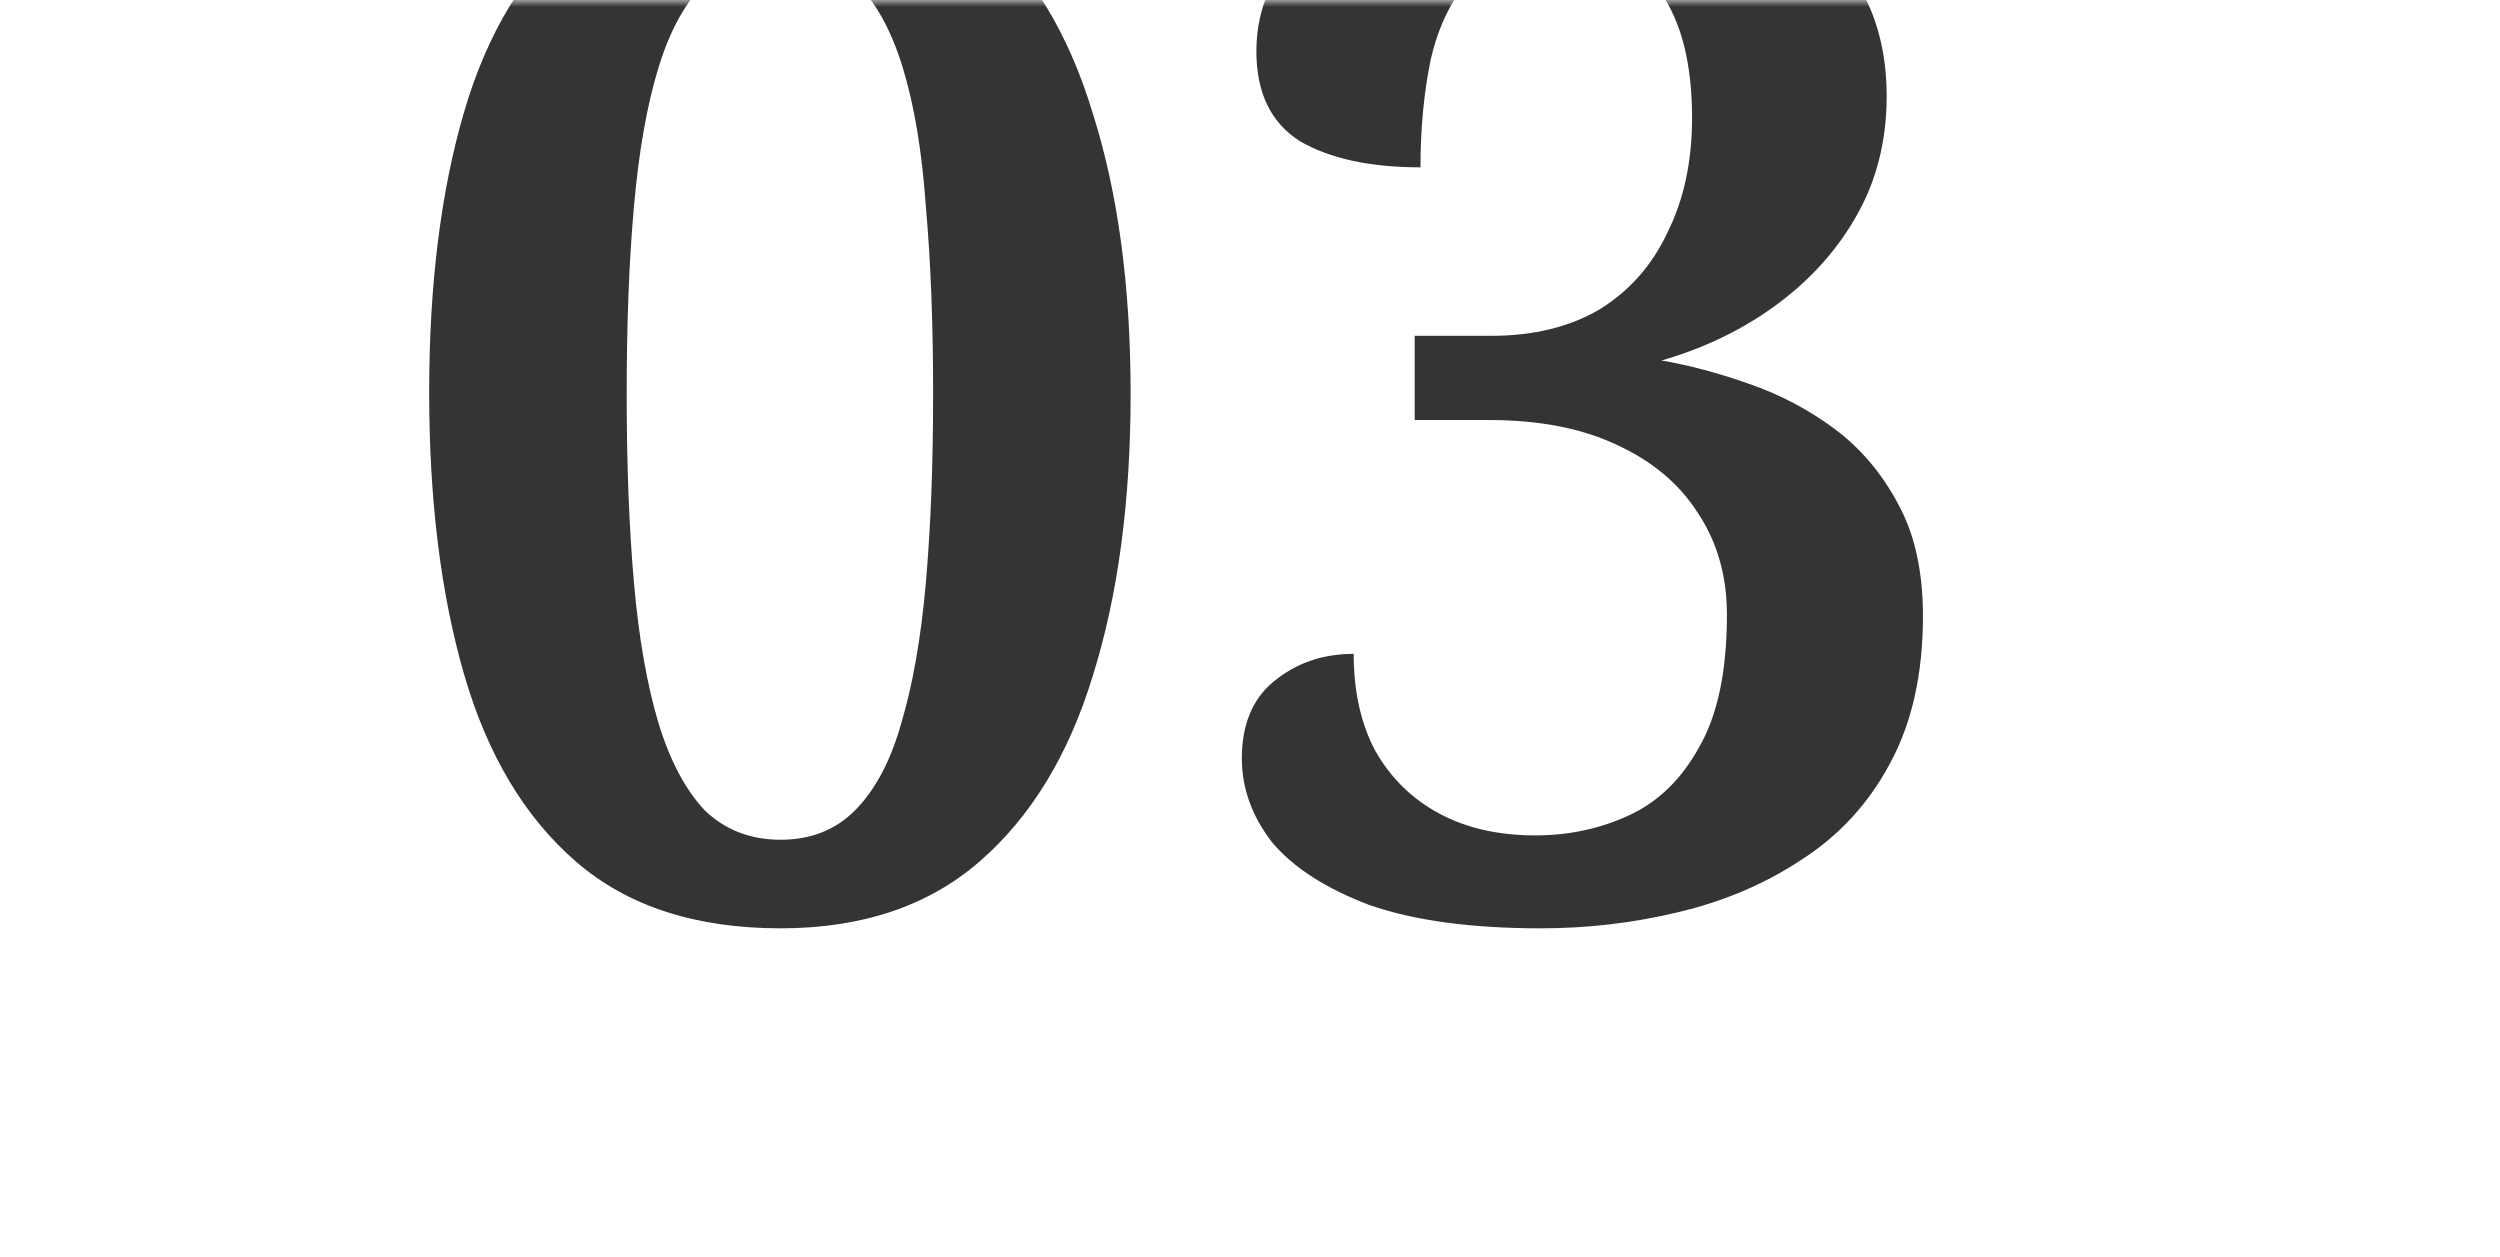 <?xml version="1.0" encoding="UTF-8"?> <svg xmlns="http://www.w3.org/2000/svg" width="181" height="91" viewBox="0 0 181 91" fill="none"> <mask id="mask0_11_18" style="mask-type:alpha" maskUnits="userSpaceOnUse" x="0" y="0" width="181" height="91"> <path d="M-1.52588e-05 0H180.499V90.249H-1.52588e-05V0Z" fill="url(#paint0_linear_11_18)"></path> </mask> <g mask="url(#mask0_11_18)"> <path d="M56.517 67.211C50.349 67.211 45.407 65.599 41.692 62.374C37.977 59.15 35.278 54.629 33.596 48.811C31.913 42.993 31.072 36.193 31.072 28.413C31.072 20.632 31.913 13.868 33.596 8.12C35.278 2.372 37.977 -2.079 41.692 -5.234C45.407 -8.388 50.384 -9.965 56.623 -9.965C62.511 -9.965 67.277 -8.388 70.922 -5.234C74.637 -2.079 77.371 2.407 79.123 8.225C80.946 13.973 81.857 20.737 81.857 28.518C81.857 36.298 80.946 43.098 79.123 48.916C77.371 54.664 74.637 59.15 70.922 62.374C67.207 65.599 62.405 67.211 56.517 67.211ZM56.517 60.797C58.69 60.797 60.478 60.096 61.88 58.694C63.352 57.222 64.473 55.119 65.244 52.386C66.085 49.582 66.681 46.182 67.032 42.187C67.382 38.191 67.558 33.635 67.558 28.518C67.558 23.401 67.382 18.88 67.032 14.954C66.751 10.959 66.191 7.594 65.349 4.86C64.508 2.127 63.352 0.059 61.88 -1.343C60.478 -2.815 58.725 -3.551 56.623 -3.551C54.45 -3.551 52.627 -2.815 51.155 -1.343C49.683 0.059 48.526 2.127 47.685 4.86C46.844 7.594 46.248 10.959 45.898 14.954C45.547 18.88 45.372 23.401 45.372 28.518C45.372 33.635 45.547 38.191 45.898 42.187C46.248 46.182 46.844 49.582 47.685 52.386C48.526 55.119 49.648 57.222 51.05 58.694C52.522 60.096 54.344 60.797 56.517 60.797ZM111.57 67.211C106.523 67.211 102.388 66.65 99.163 65.529C96.009 64.337 93.661 62.83 92.118 61.007C90.647 59.115 89.91 57.082 89.91 54.909C89.91 52.456 90.681 50.598 92.224 49.336C93.836 48.005 95.763 47.339 98.007 47.339C98.007 50.072 98.532 52.421 99.584 54.383C100.705 56.346 102.247 57.853 104.21 58.904C106.173 59.956 108.486 60.482 111.15 60.482C113.603 60.482 115.881 59.991 117.984 59.01C120.087 58.028 121.769 56.381 123.031 54.068C124.363 51.755 125.029 48.565 125.029 44.5C125.029 41.696 124.328 39.242 122.926 37.14C121.594 35.037 119.631 33.389 117.038 32.198C114.514 31.006 111.43 30.41 107.785 30.41H102.423V24.312H107.995C111.009 24.312 113.603 23.681 115.776 22.419C117.949 21.088 119.596 19.23 120.718 16.847C121.909 14.463 122.505 11.695 122.505 8.54C122.505 4.615 121.734 1.566 120.192 -0.607C118.65 -2.85 116.197 -3.972 112.832 -3.972C110.098 -3.972 107.995 -3.201 106.523 -1.659C105.121 -0.116 104.14 1.881 103.579 4.335C103.089 6.718 102.843 9.311 102.843 12.115C99.198 12.115 96.289 11.484 94.116 10.223C92.013 8.891 90.962 6.718 90.962 3.704C90.962 1.11 91.803 -1.203 93.485 -3.236C95.168 -5.339 97.656 -6.986 100.951 -8.178C104.245 -9.369 108.311 -9.965 113.147 -9.965C120.367 -9.965 126.08 -8.493 130.286 -5.549C134.492 -2.605 136.595 1.566 136.595 6.963C136.595 10.118 135.894 12.957 134.492 15.48C133.09 18.003 131.162 20.176 128.709 21.999C126.255 23.821 123.452 25.188 120.297 26.099C122.33 26.45 124.433 27.011 126.606 27.782C128.849 28.553 130.917 29.639 132.809 31.041C134.702 32.443 136.244 34.266 137.436 36.509C138.627 38.682 139.223 41.38 139.223 44.605C139.223 48.811 138.417 52.386 136.805 55.33C135.263 58.204 133.125 60.517 130.391 62.269C127.727 64.022 124.748 65.283 121.454 66.054C118.229 66.825 114.935 67.211 111.57 67.211Z" fill="url(#paint1_linear_11_18)"></path> </g> <defs> <linearGradient id="paint0_linear_11_18" x1="80.58" y1="51.571" x2="48.763" y2="131.664" gradientUnits="userSpaceOnUse"> <stop stop-color="#FFECD8"></stop> <stop offset="1" stop-color="#FEE3BE"></stop> </linearGradient> <linearGradient id="paint1_linear_11_18" x1="82.743" y1="-17.176" x2="245.444" y2="12.492" gradientUnits="userSpaceOnUse"> <stop stop-color="#343434"></stop> <stop offset="1" stop-color="#343434"></stop> </linearGradient> </defs> </svg> 